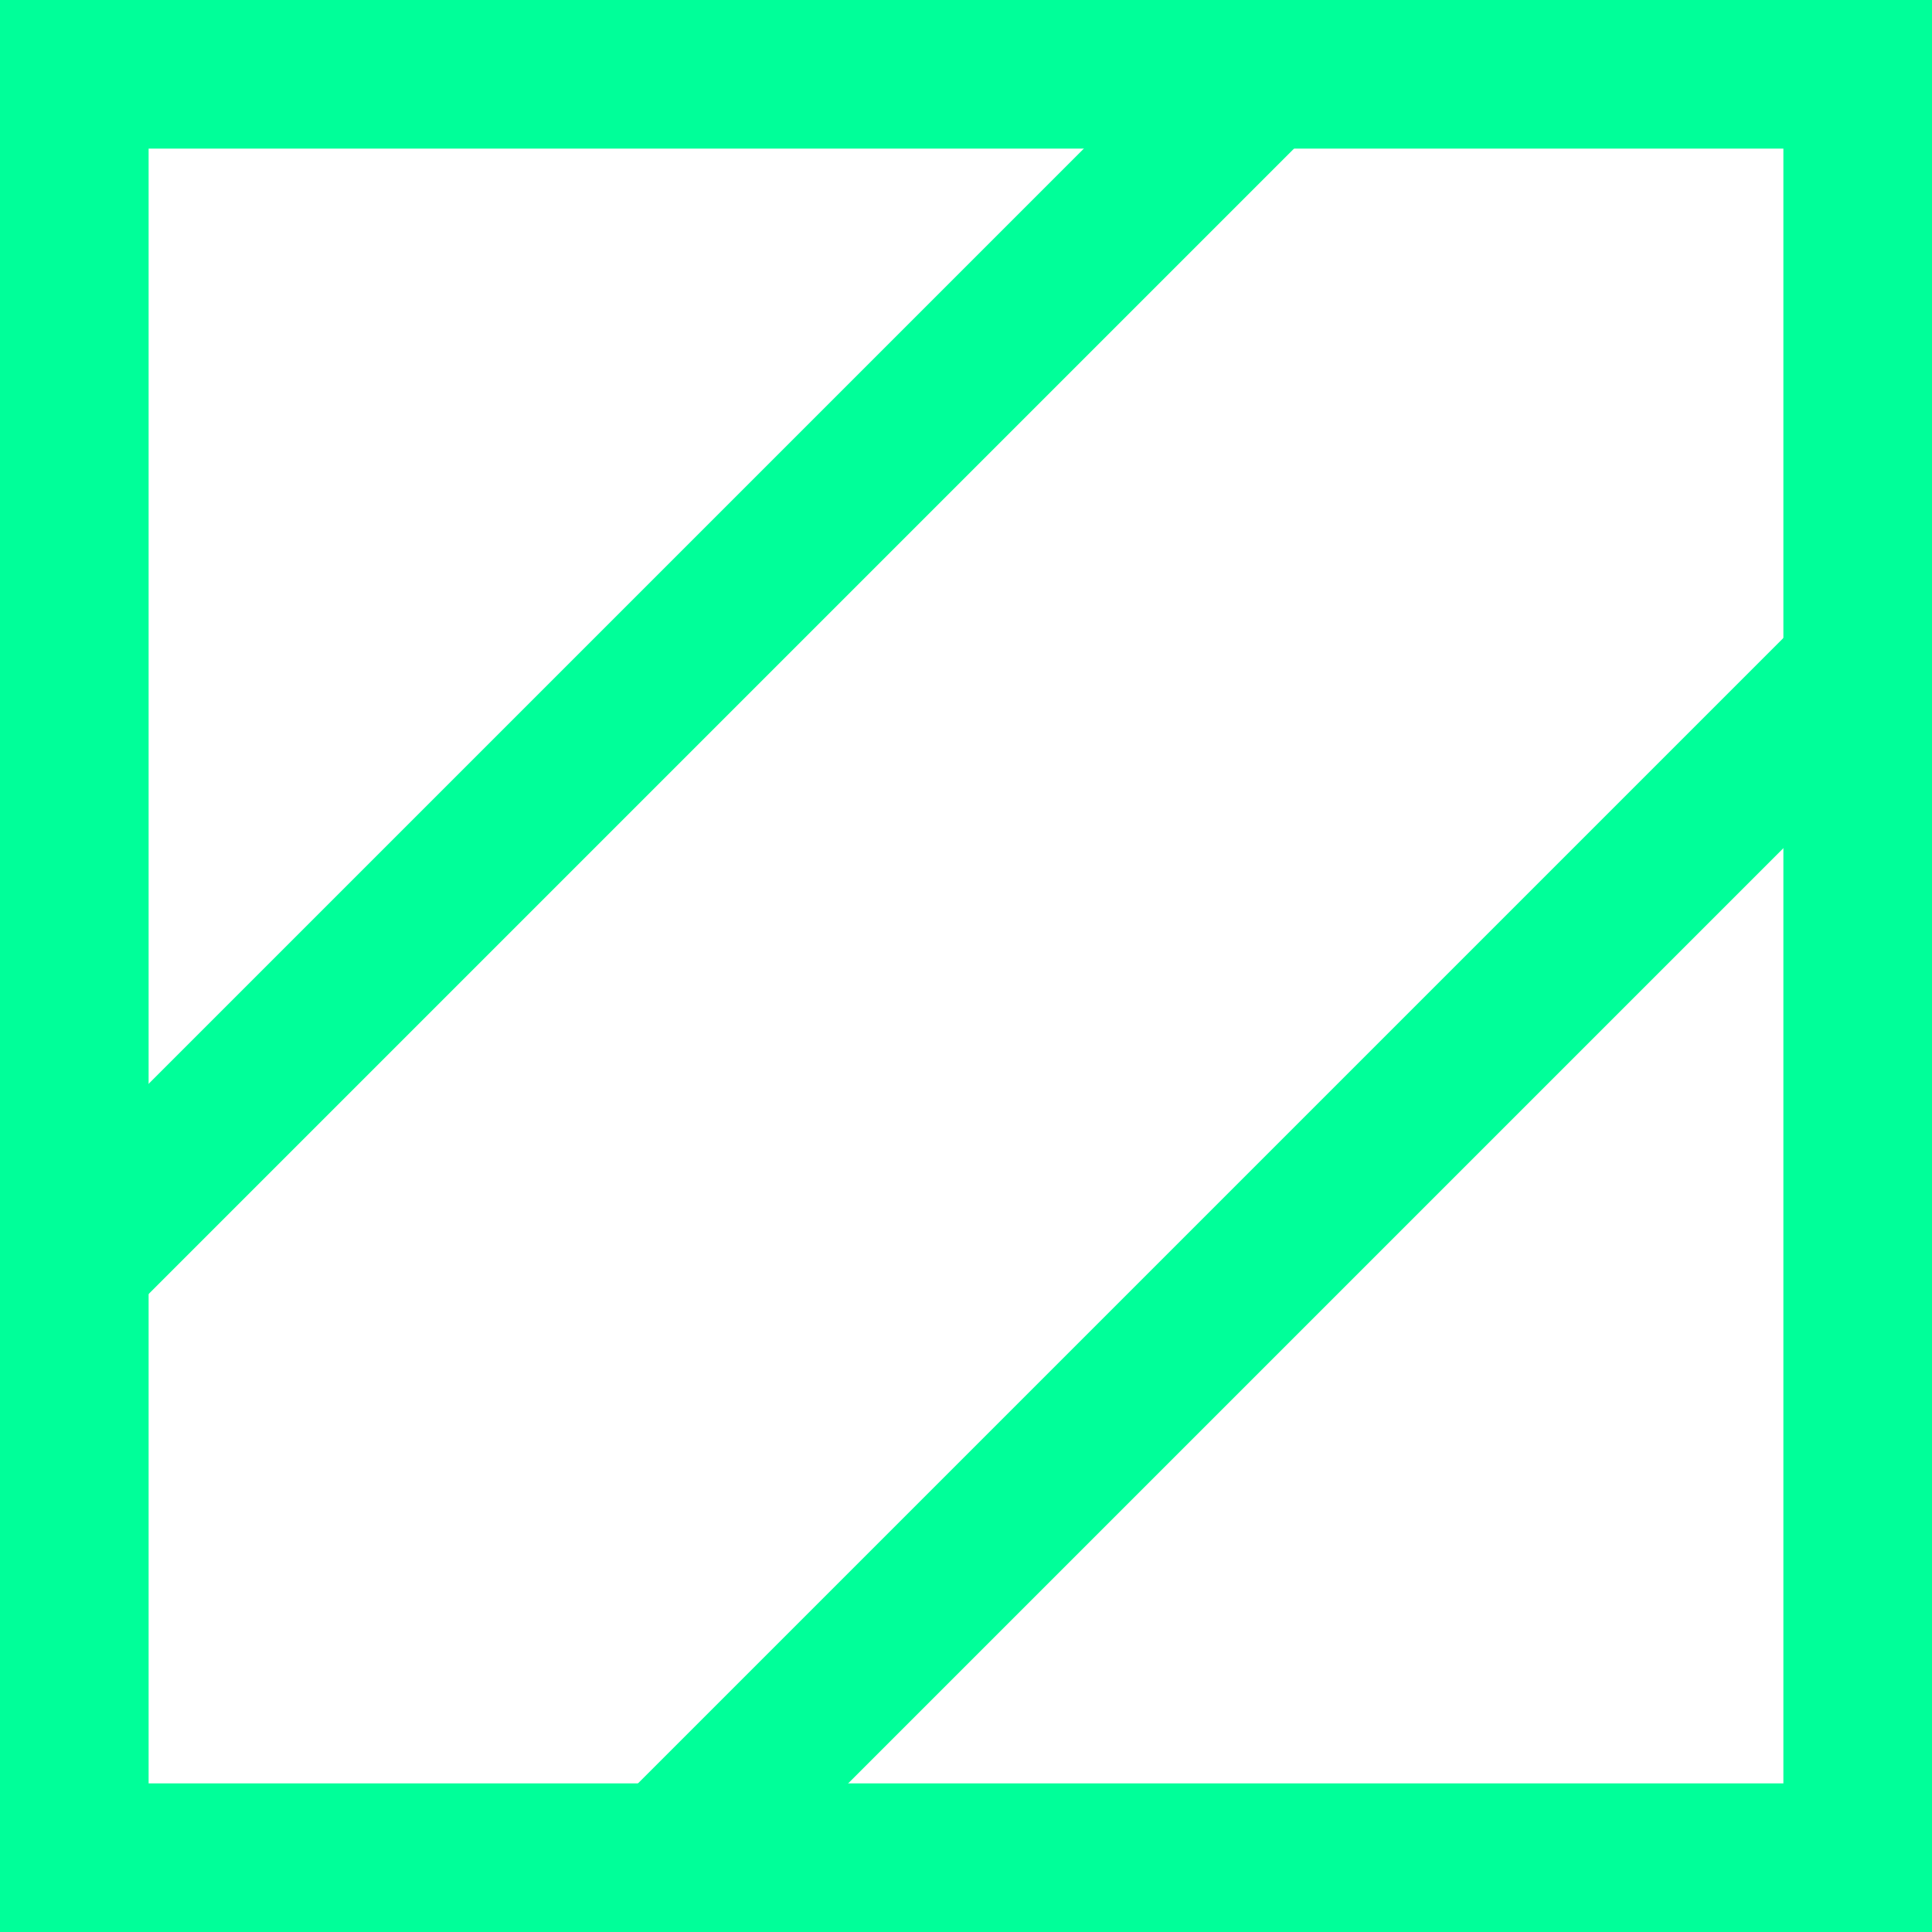 <svg xmlns="http://www.w3.org/2000/svg" width="13" height="13" viewBox="0 0 13 13"><g transform="translate(9001 -9992)"><g transform="translate(-9001 9992)" fill="none" stroke="#0f9" stroke-width="1"><rect width="13" height="13" stroke="none"/><rect x="0.5" y="0.5" width="12" height="12" fill="none"/></g><line y1="8" x2="8" transform="translate(-9000.5 9992.5)" fill="none" stroke="#0f9" stroke-width="1"/><line y1="8" x2="8" transform="translate(-8996.5 9996.5)" fill="none" stroke="#0f9" stroke-width="1"/></g></svg>